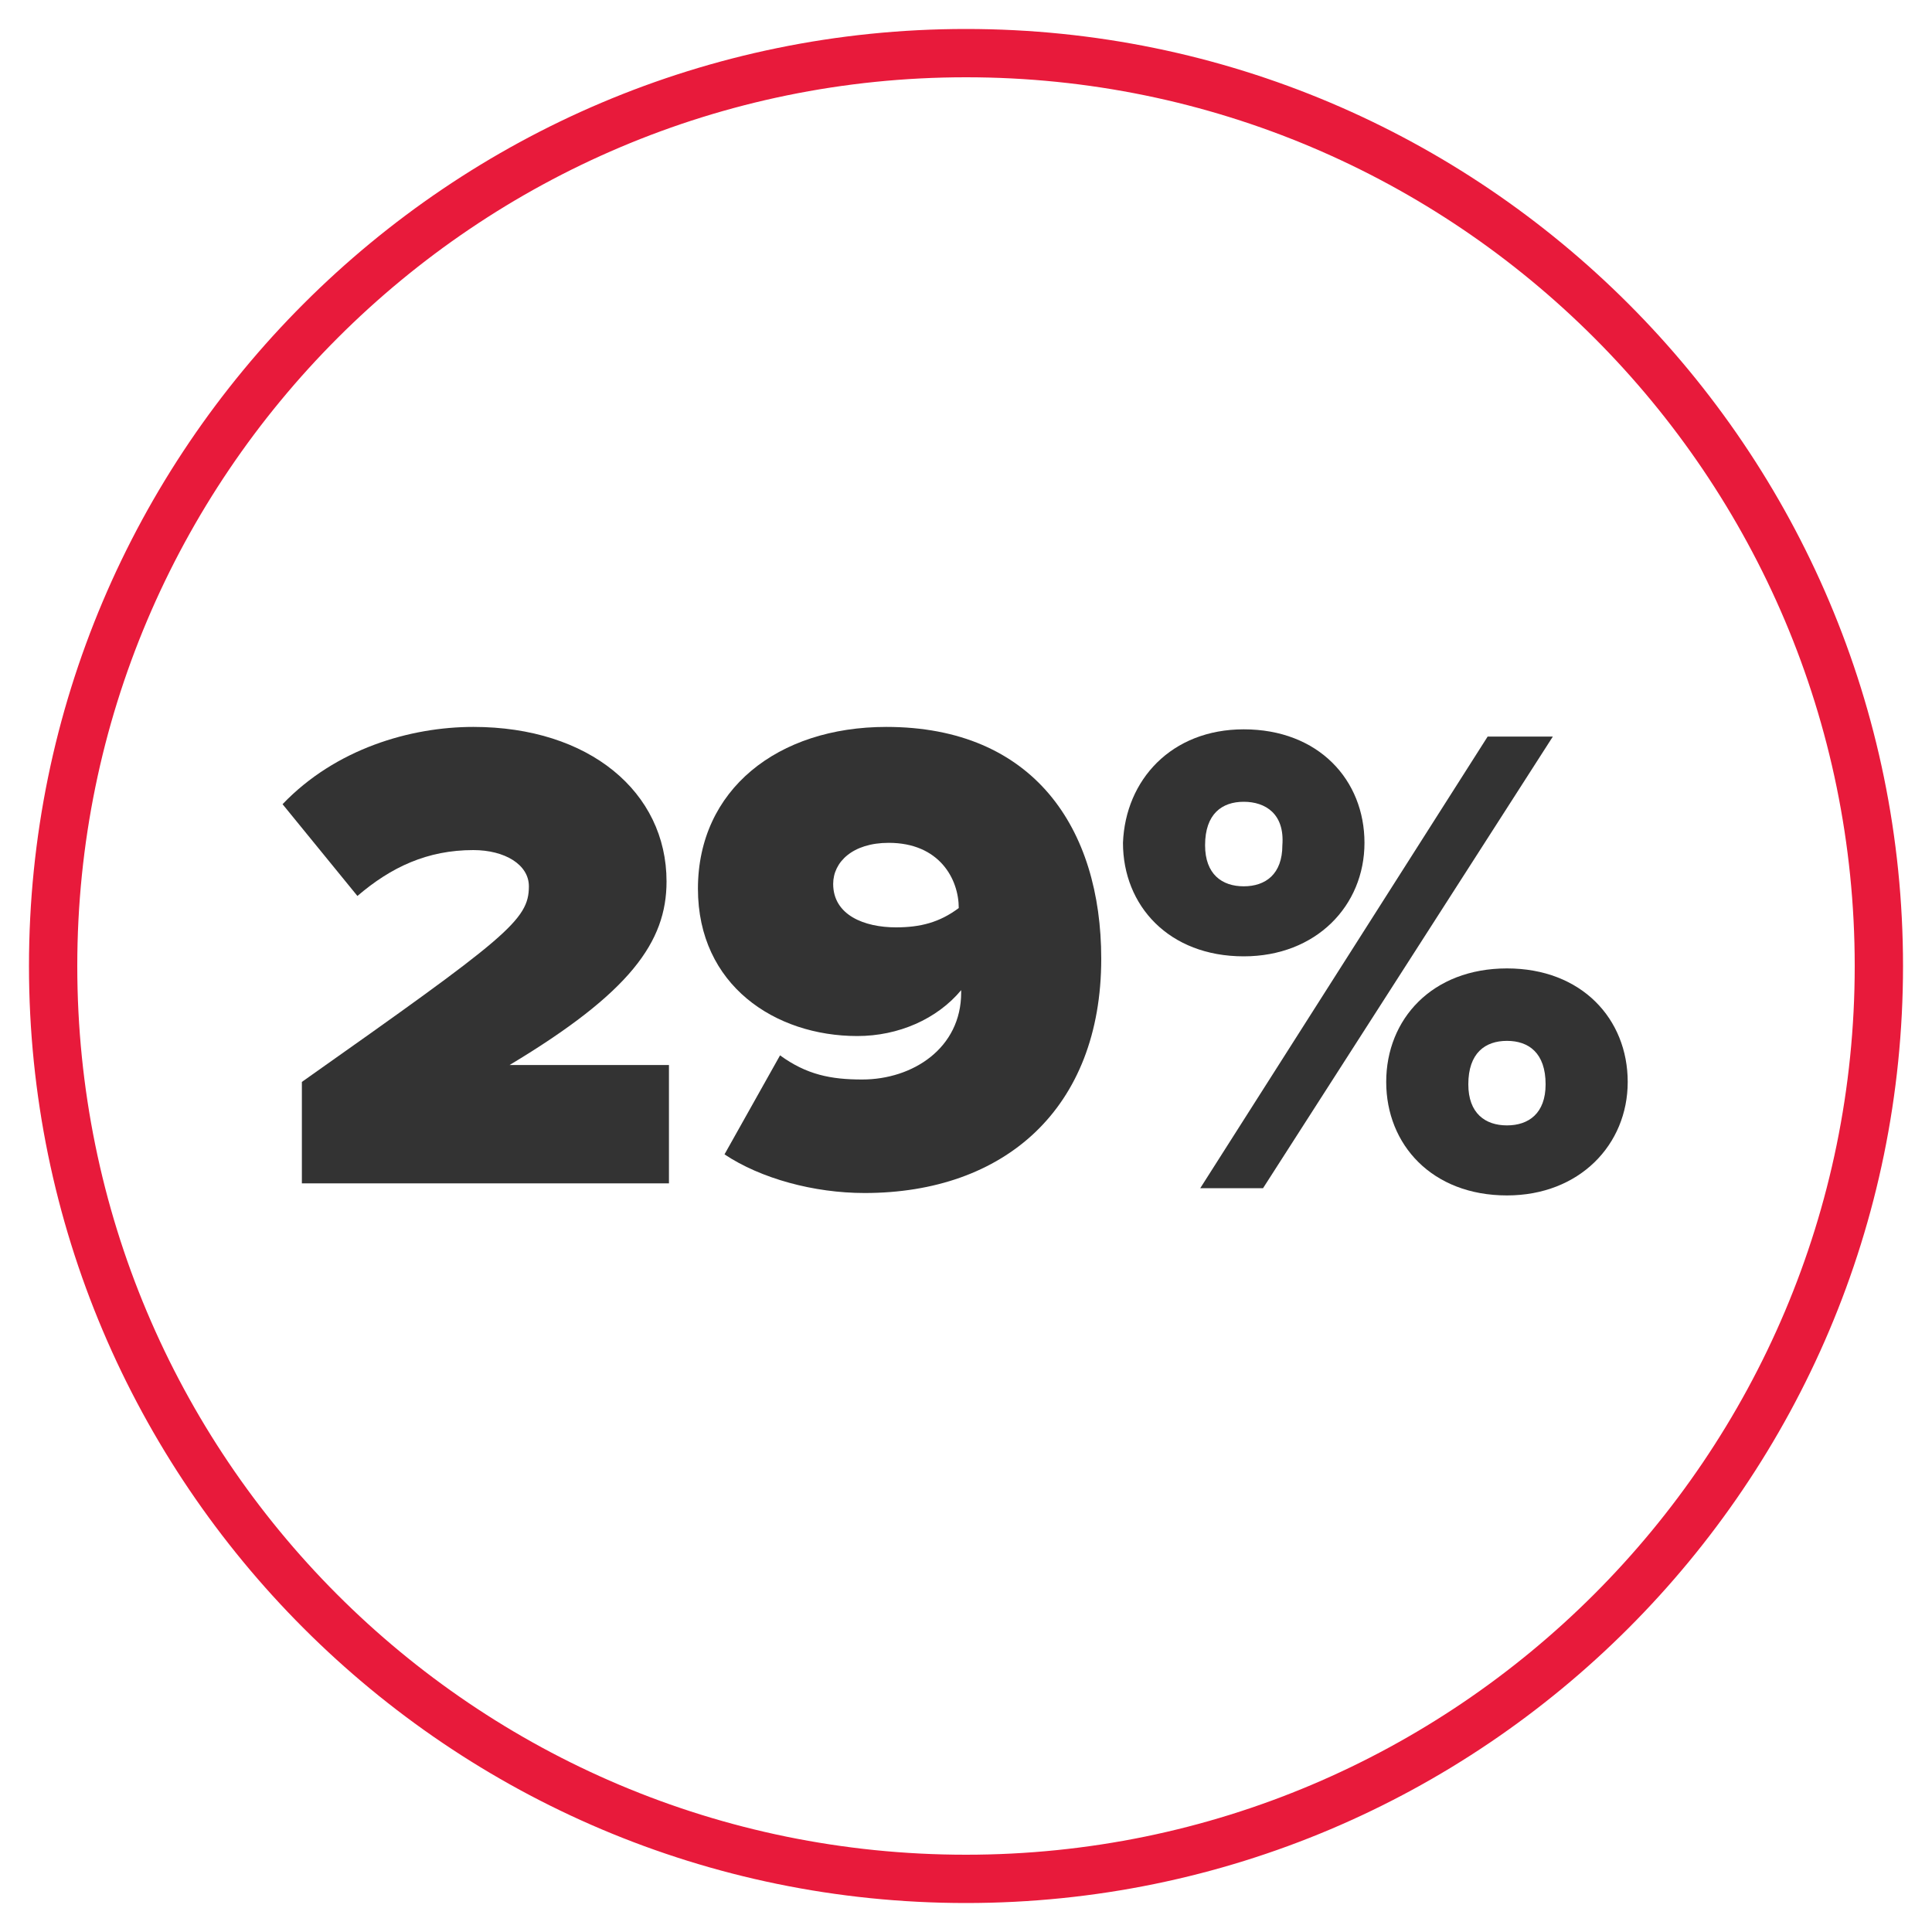 <?xml version="1.0" encoding="utf-8"?>
<!-- Generator: Adobe Illustrator 27.5.0, SVG Export Plug-In . SVG Version: 6.00 Build 0)  -->
<svg version="1.1" id="Layer_1" xmlns="http://www.w3.org/2000/svg" xmlns:xlink="http://www.w3.org/1999/xlink" x="0px" y="0px"
	 viewBox="0 0 80 80" style="enable-background:new 0 0 80 80;" xml:space="preserve">
<style type="text/css">
	.st0{fill:none;}
	.st1{enable-background:new    ;}
	.st2{fill:#333333;}
	.st3{fill:#E81A3B;}
</style>
<rect x="11.3" y="30.5" class="st0" width="57.3" height="19"/>
<g class="st1">
	<path class="st2" d="M12.5,49.2v-4.4c8.5-6,9.4-6.7,9.4-8.1c0-0.9-1-1.5-2.3-1.5c-1.9,0-3.4,0.7-4.8,1.9l-3.1-3.8
		c2.2-2.3,5.3-3.2,7.9-3.2c4.8,0,8,2.7,8,6.4c0,2.5-1.5,4.6-6.5,7.6h6.6v4.9H12.5z"/>
	<path class="st2" d="M32.3,43.7c1.1,0.8,2.1,1,3.4,1c2.1,0,4.1-1.3,4.1-3.6v-0.1c-1,1.2-2.6,1.9-4.3,1.9c-3.4,0-6.6-2.1-6.6-6.1
		c0-4.1,3.3-6.7,7.8-6.7c6.1,0,8.9,4.2,8.9,9.6c0,6.2-4,9.7-9.8,9.7c-2.1,0-4.3-0.6-5.8-1.6L32.3,43.7z M36.8,34.9
		c-1.5,0-2.3,0.8-2.3,1.7c0,1.3,1.3,1.8,2.6,1.8c1,0,1.8-0.2,2.6-0.8C39.7,36.4,38.9,34.9,36.8,34.9z"/>
	<path class="st2" d="M51.5,30.2c3.1,0,5,2.1,5,4.7c0,2.6-2,4.7-5,4.7c-3.1,0-5-2.1-5-4.7C46.6,32.3,48.5,30.2,51.5,30.2z
		 M49.7,49.2l11.9-18.7h2.7l-12,18.7H49.7z M51.5,33.2c-0.9,0-1.6,0.5-1.6,1.8c0,1.2,0.7,1.7,1.6,1.7c0.9,0,1.6-0.5,1.6-1.7
		C53.2,33.7,52.4,33.2,51.5,33.2z M62.4,40.1c3.1,0,5,2.1,5,4.7c0,2.6-2,4.7-5,4.7c-3.1,0-5-2.1-5-4.7
		C57.4,42.2,59.3,40.1,62.4,40.1z M62.4,43.1c-0.9,0-1.6,0.5-1.6,1.8c0,1.2,0.7,1.7,1.6,1.7c0.9,0,1.6-0.5,1.6-1.7
		C64,43.6,63.3,43.1,62.4,43.1z"/>
</g>
<g>
	<g>
		<path class="st3" d="M40,78.8C18.6,78.8,1.2,61.4,1.2,40S18.6,1.2,40,1.2S78.8,18.6,78.8,40S61.4,78.8,40,78.8z M40,3.2
			C19.7,3.2,3.2,19.7,3.2,40S19.6,76.8,40,76.8c20.3,0,36.8-16.5,36.8-36.8C76.8,19.7,60.3,3.2,40,3.2z"/>
	</g>
</g>
</svg>
